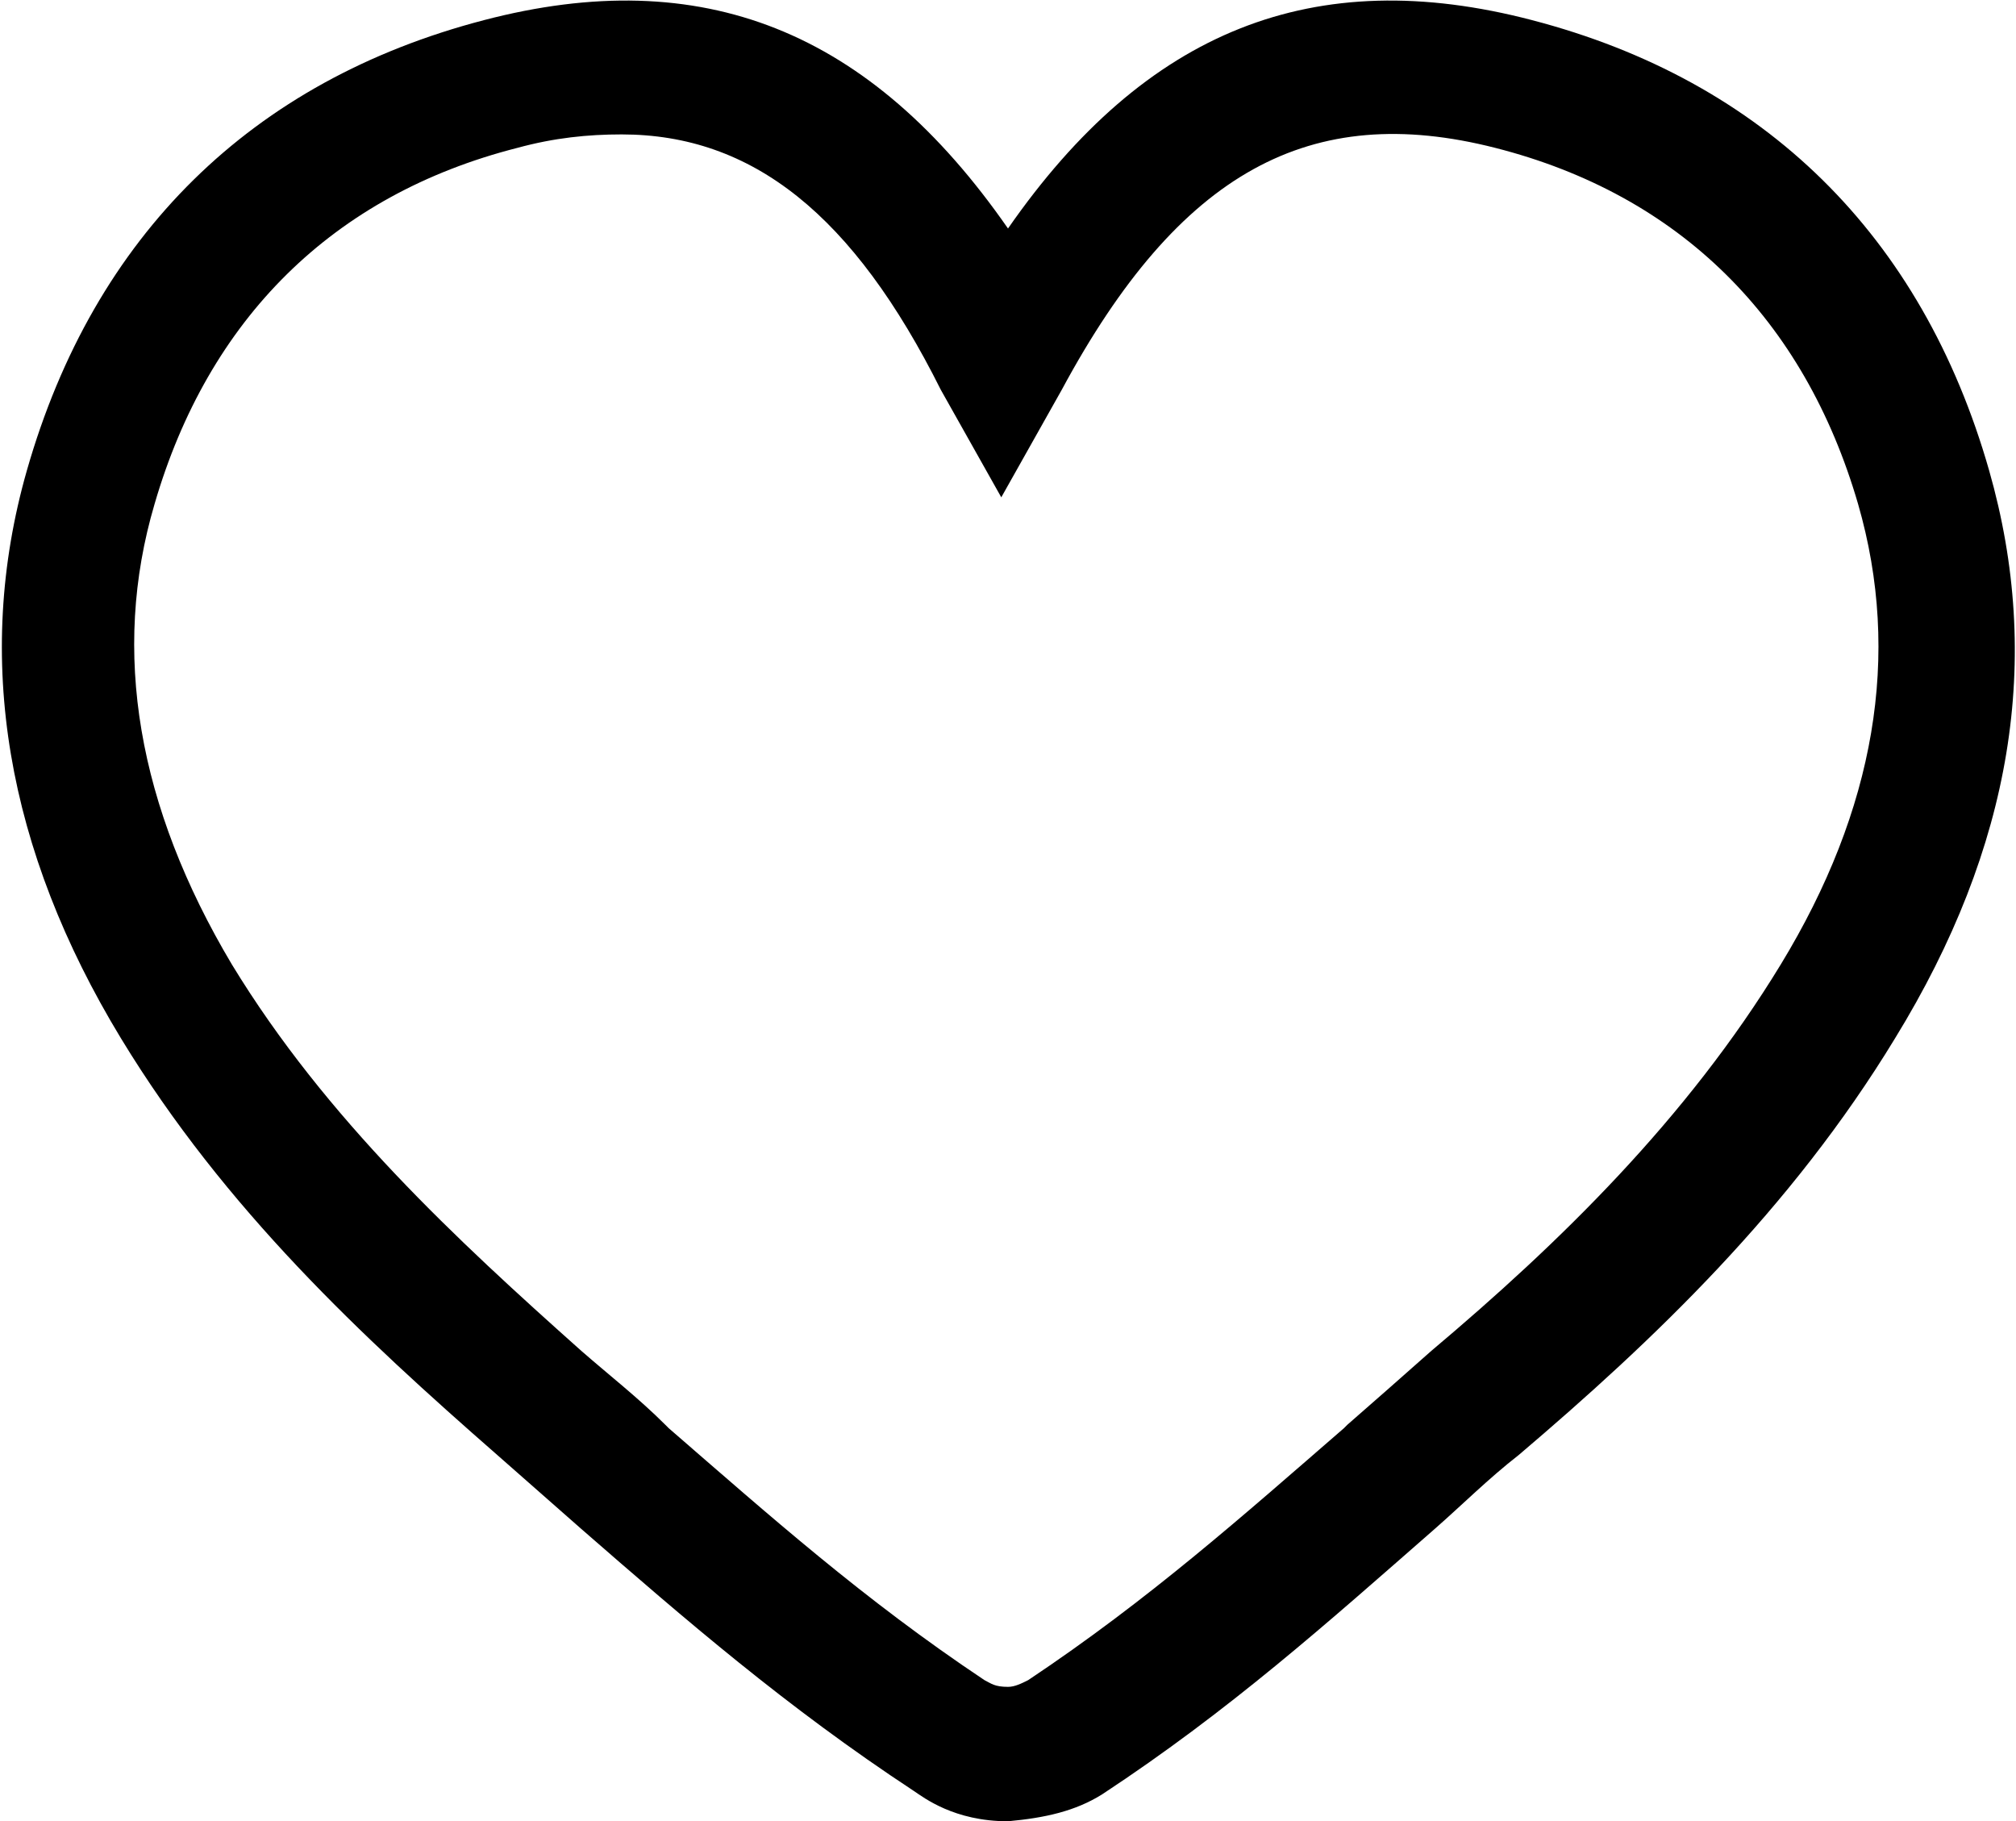<?xml version="1.0" encoding="utf-8"?>
<!-- Generator: Adobe Illustrator 23.0.3, SVG Export Plug-In . SVG Version: 6.00 Build 0)  -->
<svg version="1.1" id="Laag_1" xmlns="http://www.w3.org/2000/svg" xmlns:xlink="http://www.w3.org/1999/xlink" x="0px" y="0px"
	 viewBox="0 0 60 54.2" style="enable-background:new 0 0 60 54.2;" xml:space="preserve">
<style type="text/css">
	.fill
		{
			fill:#000000;
		}
</style>
<path id="XMLID_11_" class="fill" d="M30,54.2L30,54.2c-1.6,0-2.5-0.7-2.8-0.9c-3.8-2.5-6.8-5.1-9.9-7.8c-0.8-0.7-1.7-1.5-2.5-2.2
	c-4-3.5-8.1-7.3-11.2-12.4C0.2,25.3-0.8,19.6,0.8,14c2-7,6.7-11.6,13.6-13.4C20.9-1.1,25.9,0.9,30,6.8c4.1-5.9,9.1-7.9,15.6-6.2
	C52.5,2.4,57.2,7,59.2,14c1.6,5.6,0.7,11.2-2.8,16.9c-3.1,5.1-7.2,9-11.2,12.4c-0.9,0.7-1.7,1.5-2.5,2.2c-3.2,2.8-6.1,5.4-9.9,7.9
	C32,53.9,31.1,54.1,30,54.2L30,54.2z M18.5,4c-1,0-2,0.1-3.1,0.4C9.9,5.8,6.2,9.5,4.6,15c-1.3,4.4-0.5,9,2.3,13.7
	c2.8,4.6,6.7,8.2,10.4,11.5c0.8,0.7,1.7,1.4,2.5,2.2l0.1,0.1c3,2.6,5.8,5.1,9.4,7.5c0.2,0.1,0.3,0.2,0.7,0.2c0.2,0,0.4-0.1,0.6-0.2
	c3.6-2.4,6.4-4.9,9.4-7.5l0.1-0.1c0.8-0.7,1.6-1.4,2.5-2.2c3.8-3.2,7.6-6.9,10.4-11.5s3.6-9.2,2.3-13.7C53.7,9.5,50,5.8,44.5,4.4
	s-9.4,0.7-12.9,7.2l-1.8,3.2L28,11.6C25.4,6.4,22.4,4,18.5,4z"/>
</svg>
